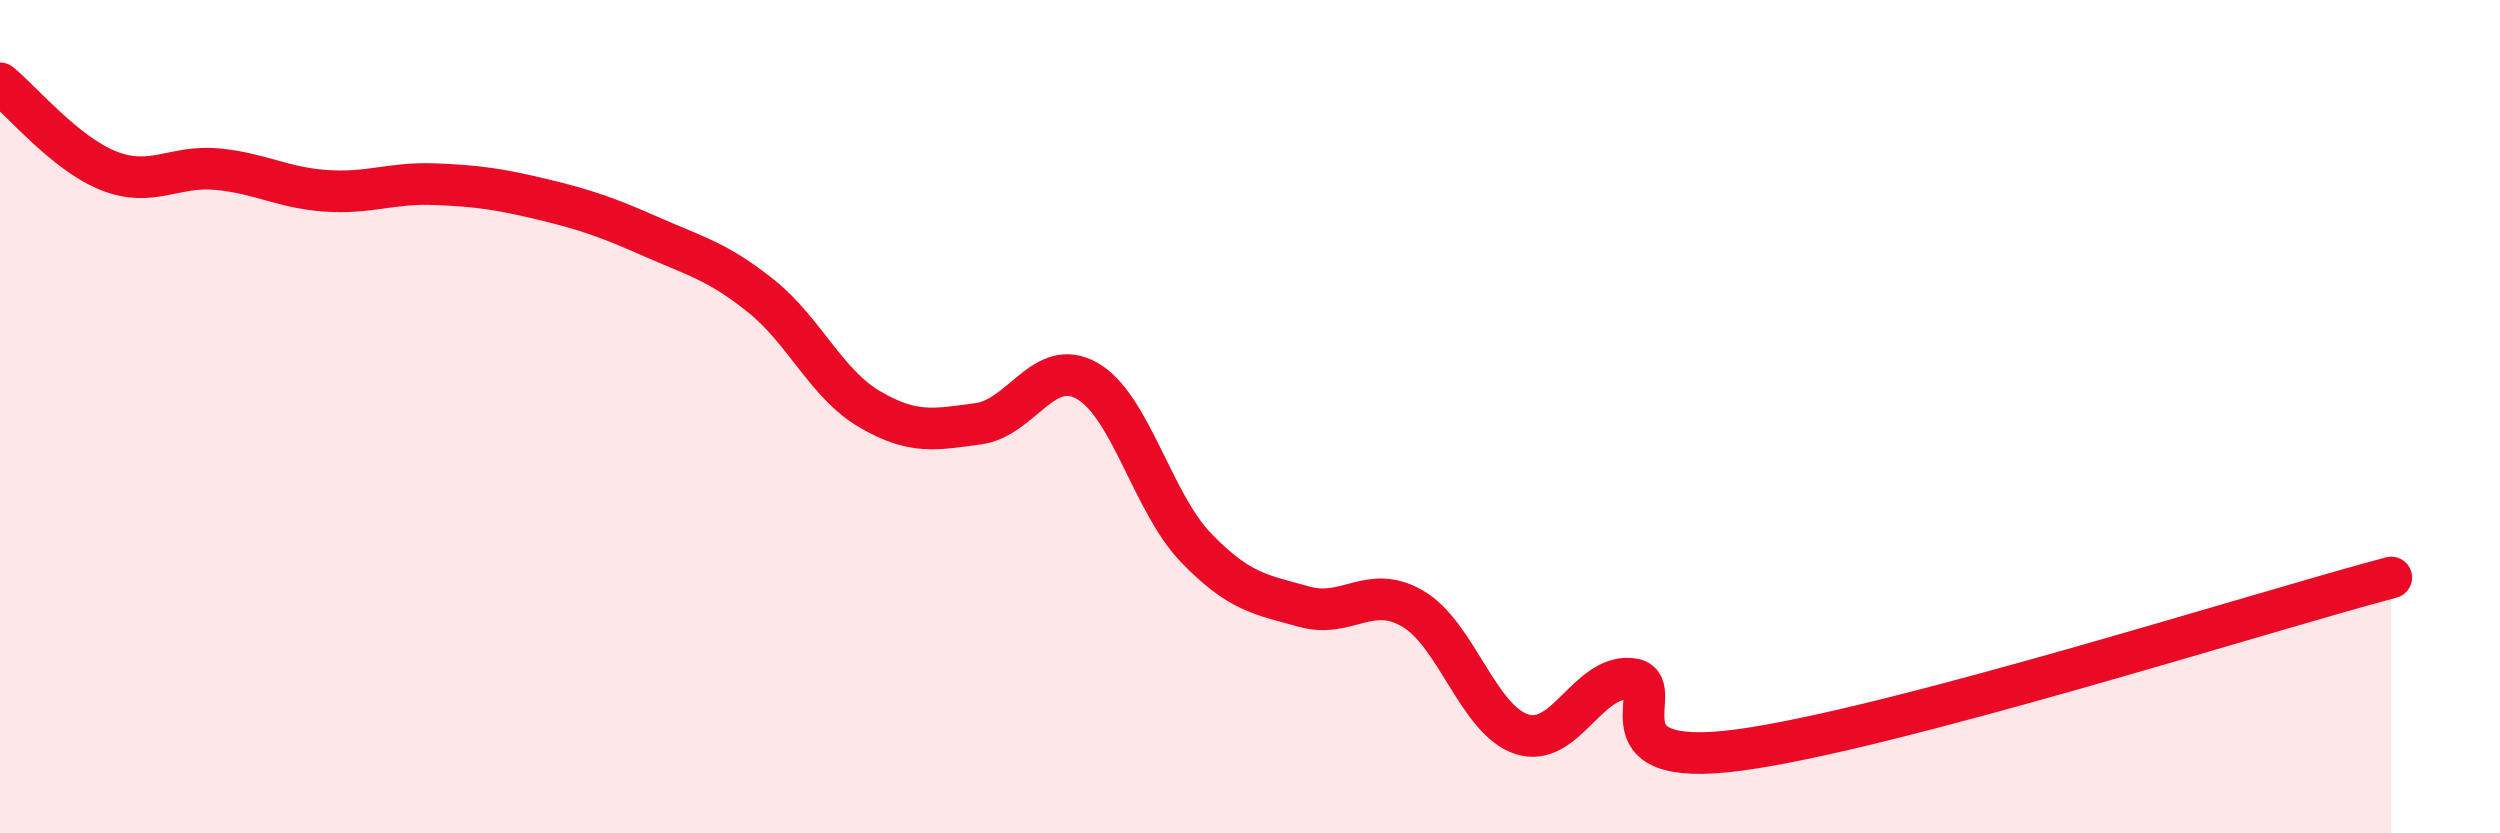 
    <svg width="60" height="20" viewBox="0 0 60 20" xmlns="http://www.w3.org/2000/svg">
      <path
        d="M 0,2 C 0.52,2.42 1.57,3.69 2.61,4.1 C 3.65,4.51 4.18,3.96 5.22,4.06 C 6.26,4.16 6.79,4.51 7.83,4.58 C 8.87,4.65 9.39,4.38 10.43,4.42 C 11.47,4.46 12,4.54 13.04,4.79 C 14.08,5.04 14.61,5.23 15.65,5.69 C 16.69,6.15 17.22,6.27 18.26,7.1 C 19.3,7.93 19.83,9.21 20.87,9.82 C 21.91,10.43 22.44,10.31 23.48,10.17 C 24.52,10.03 25.05,8.55 26.09,9.14 C 27.13,9.73 27.66,12.06 28.7,13.14 C 29.74,14.22 30.26,14.27 31.3,14.56 C 32.34,14.85 32.87,14 33.91,14.61 C 34.95,15.22 35.48,17.28 36.52,17.62 C 37.56,17.96 38.09,16.21 39.13,16.29 C 40.17,16.37 38.09,18.49 41.74,18 C 45.39,17.51 54.26,14.69 57.39,13.86L57.39 20L0 20Z"
        fill="#EB0A25"
        opacity="0.1"
        stroke-linecap="round"
        stroke-linejoin="round"
      />
      <path
        d="M 0,2 C 0.52,2.42 1.57,3.69 2.61,4.1 C 3.65,4.51 4.18,3.96 5.22,4.06 C 6.26,4.16 6.79,4.51 7.83,4.58 C 8.87,4.65 9.39,4.38 10.43,4.42 C 11.47,4.46 12,4.54 13.04,4.79 C 14.08,5.04 14.61,5.23 15.65,5.69 C 16.69,6.15 17.22,6.27 18.26,7.1 C 19.3,7.93 19.83,9.21 20.87,9.82 C 21.91,10.43 22.44,10.31 23.48,10.17 C 24.52,10.03 25.05,8.55 26.09,9.14 C 27.13,9.73 27.66,12.06 28.7,13.14 C 29.74,14.22 30.26,14.27 31.3,14.56 C 32.34,14.85 32.87,14 33.91,14.61 C 34.95,15.22 35.48,17.28 36.52,17.62 C 37.56,17.96 38.09,16.21 39.13,16.29 C 40.17,16.37 38.09,18.49 41.74,18 C 45.39,17.51 54.26,14.69 57.39,13.86"
        stroke="#EB0A25"
        stroke-width="1"
        fill="none"
        stroke-linecap="round"
        stroke-linejoin="round"
      />
    </svg>
  
